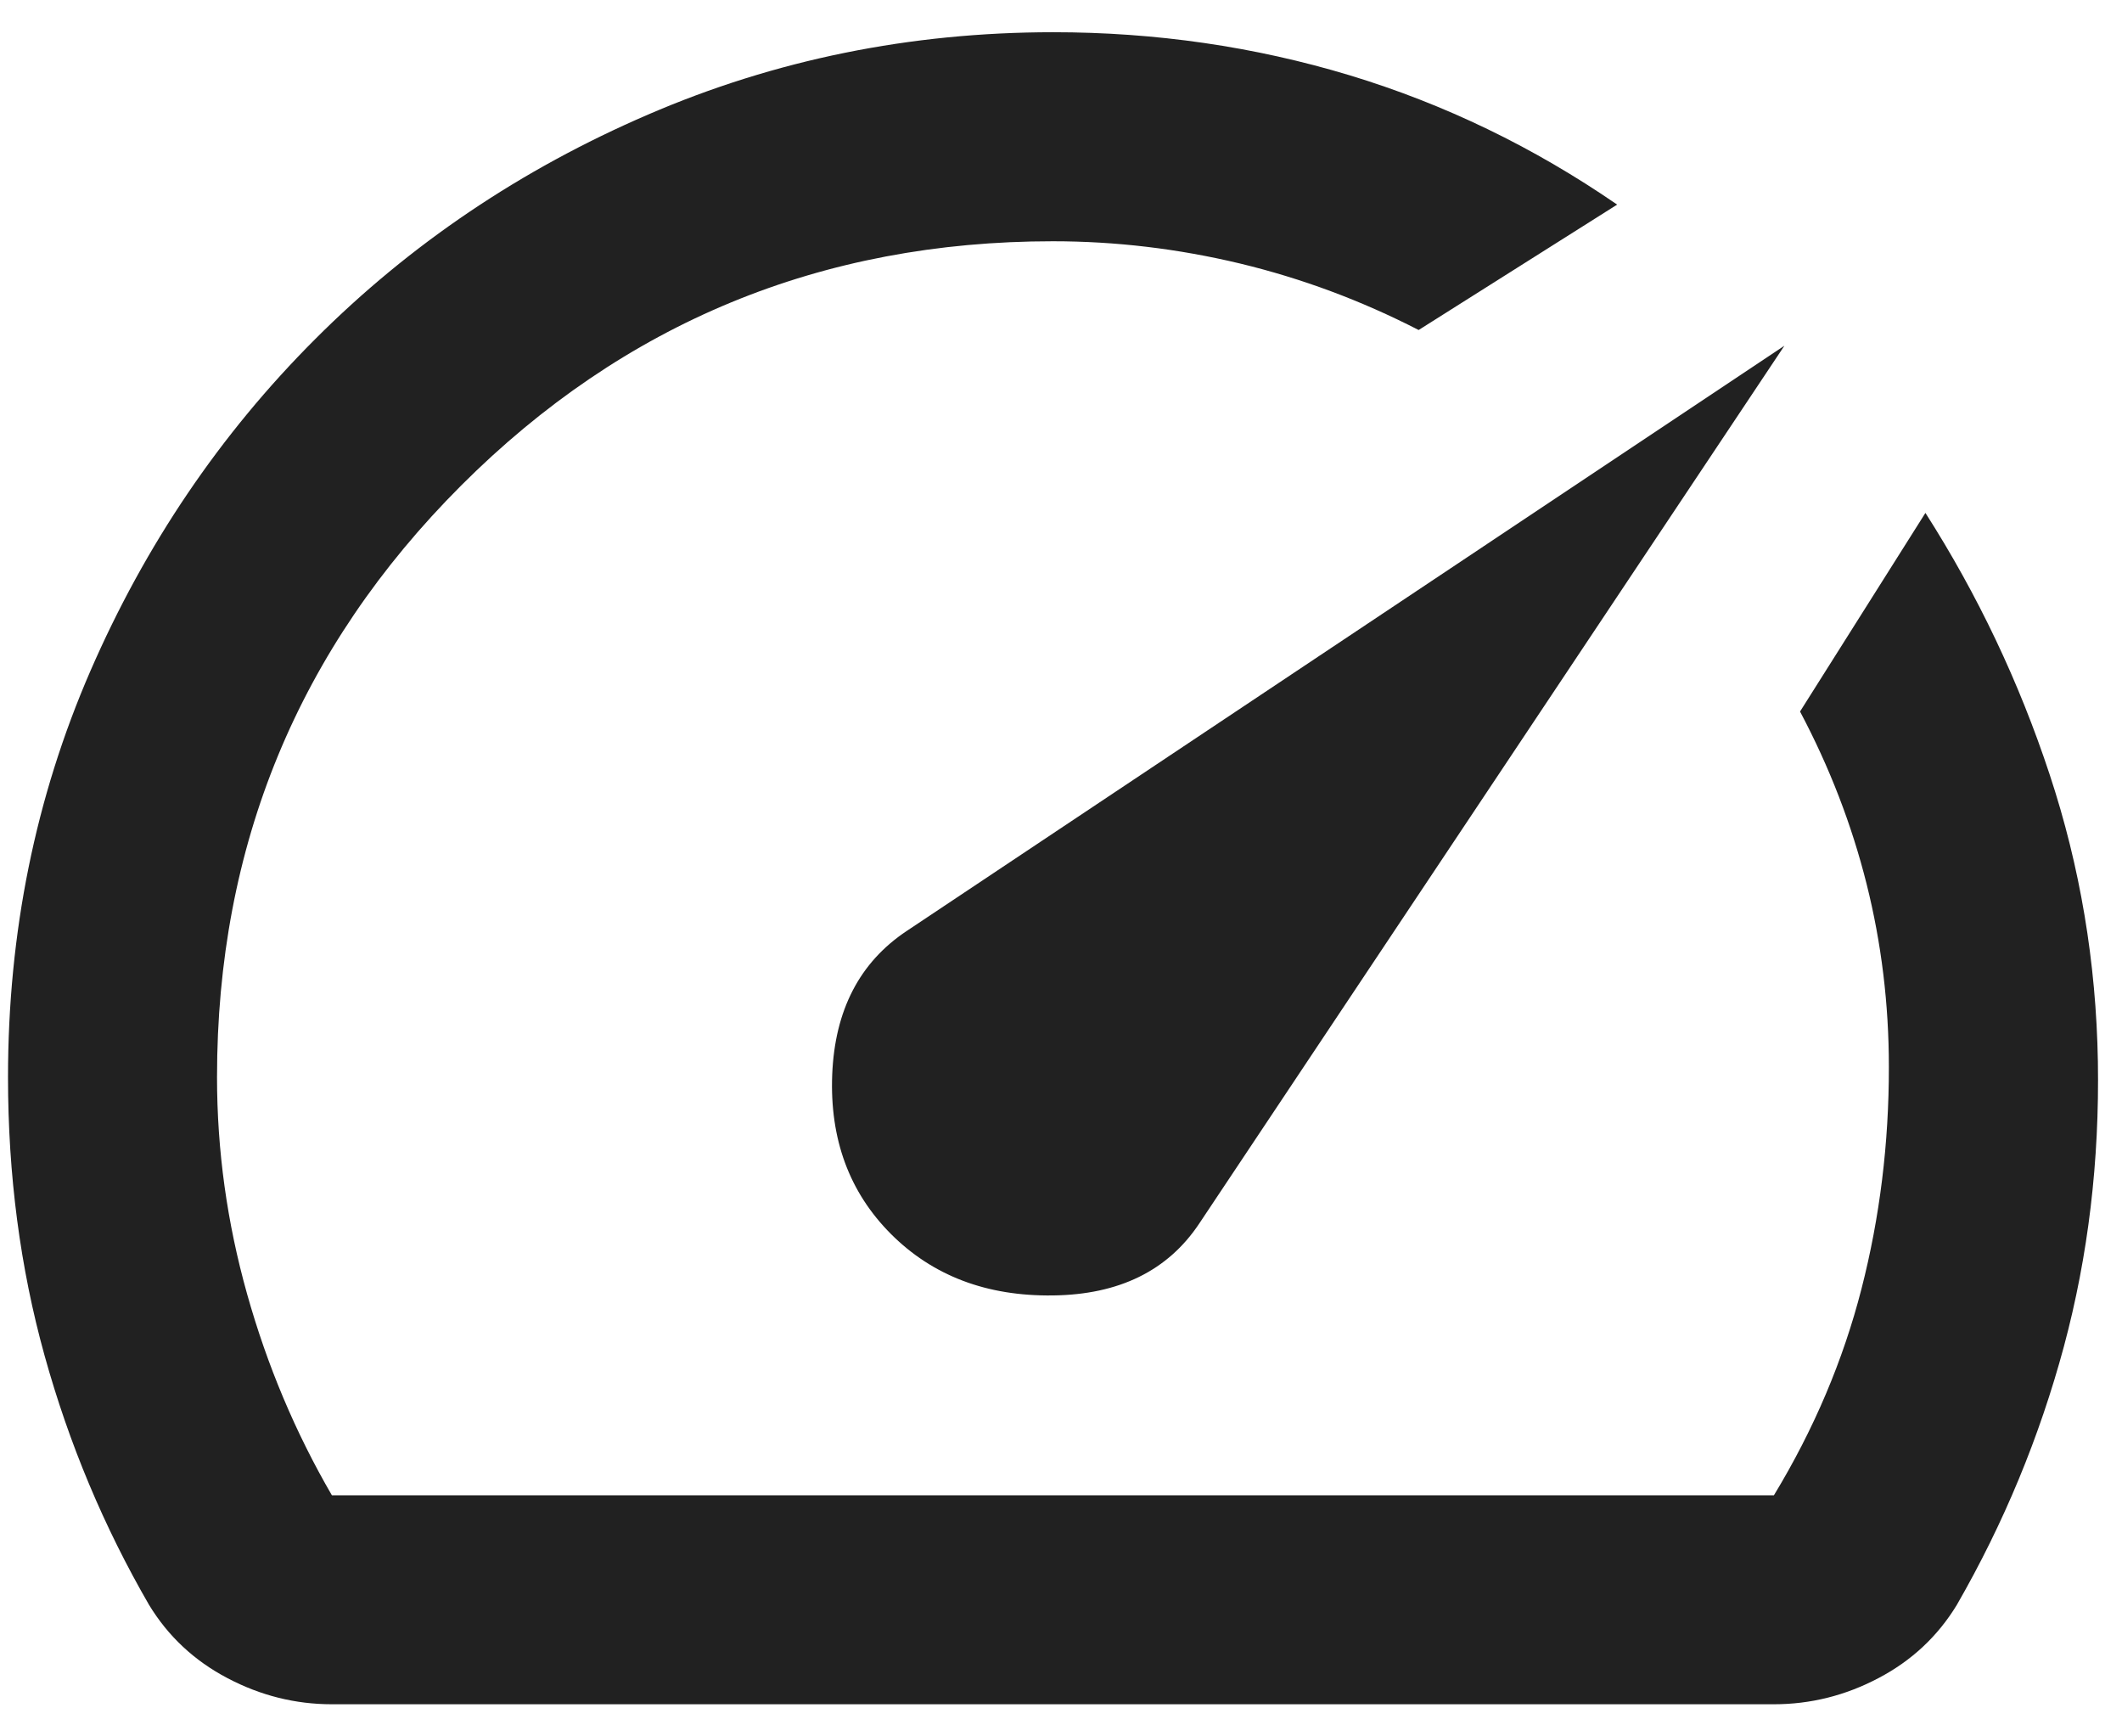 <svg width="22" height="18" viewBox="0 0 22 18" fill="none" xmlns="http://www.w3.org/2000/svg">
<path d="M9.237 12.792C9.671 13.226 10.23 13.438 10.916 13.429C11.602 13.421 12.108 13.172 12.433 12.684L18.5 3.584L9.4 9.651C8.912 9.976 8.655 10.472 8.628 11.14C8.602 11.808 8.805 12.359 9.237 12.792ZM10.916 0.334C11.982 0.334 13.007 0.483 13.991 0.78C14.975 1.078 15.9 1.525 16.766 2.121L14.708 3.421C14.112 3.115 13.494 2.885 12.853 2.731C12.213 2.578 11.567 2.501 10.916 2.501C8.515 2.501 6.47 3.345 4.781 5.033C3.093 6.722 2.249 8.767 2.25 11.167C2.25 11.926 2.354 12.675 2.562 13.415C2.77 14.155 3.063 14.851 3.441 15.501H18.391C18.807 14.815 19.109 14.101 19.299 13.361C19.489 12.621 19.584 11.853 19.583 11.059C19.583 10.409 19.506 9.777 19.352 9.163C19.198 8.549 18.968 7.953 18.662 7.376L19.962 5.317C20.504 6.166 20.933 7.069 21.249 8.026C21.566 8.983 21.732 9.976 21.75 11.005C21.767 12.034 21.65 13.018 21.398 13.957C21.145 14.896 20.775 15.79 20.287 16.638C20.089 16.963 19.818 17.216 19.475 17.396C19.132 17.577 18.77 17.667 18.391 17.667H3.441C3.062 17.667 2.701 17.577 2.358 17.396C2.015 17.216 1.744 16.963 1.546 16.638C1.076 15.826 0.715 14.964 0.462 14.052C0.209 13.141 0.083 12.179 0.083 11.167C0.083 9.669 0.368 8.265 0.937 6.956C1.506 5.648 2.282 4.501 3.266 3.517C4.25 2.532 5.4 1.756 6.718 1.188C8.036 0.619 9.436 0.335 10.916 0.334Z" fill="#212121"/>
</svg>
